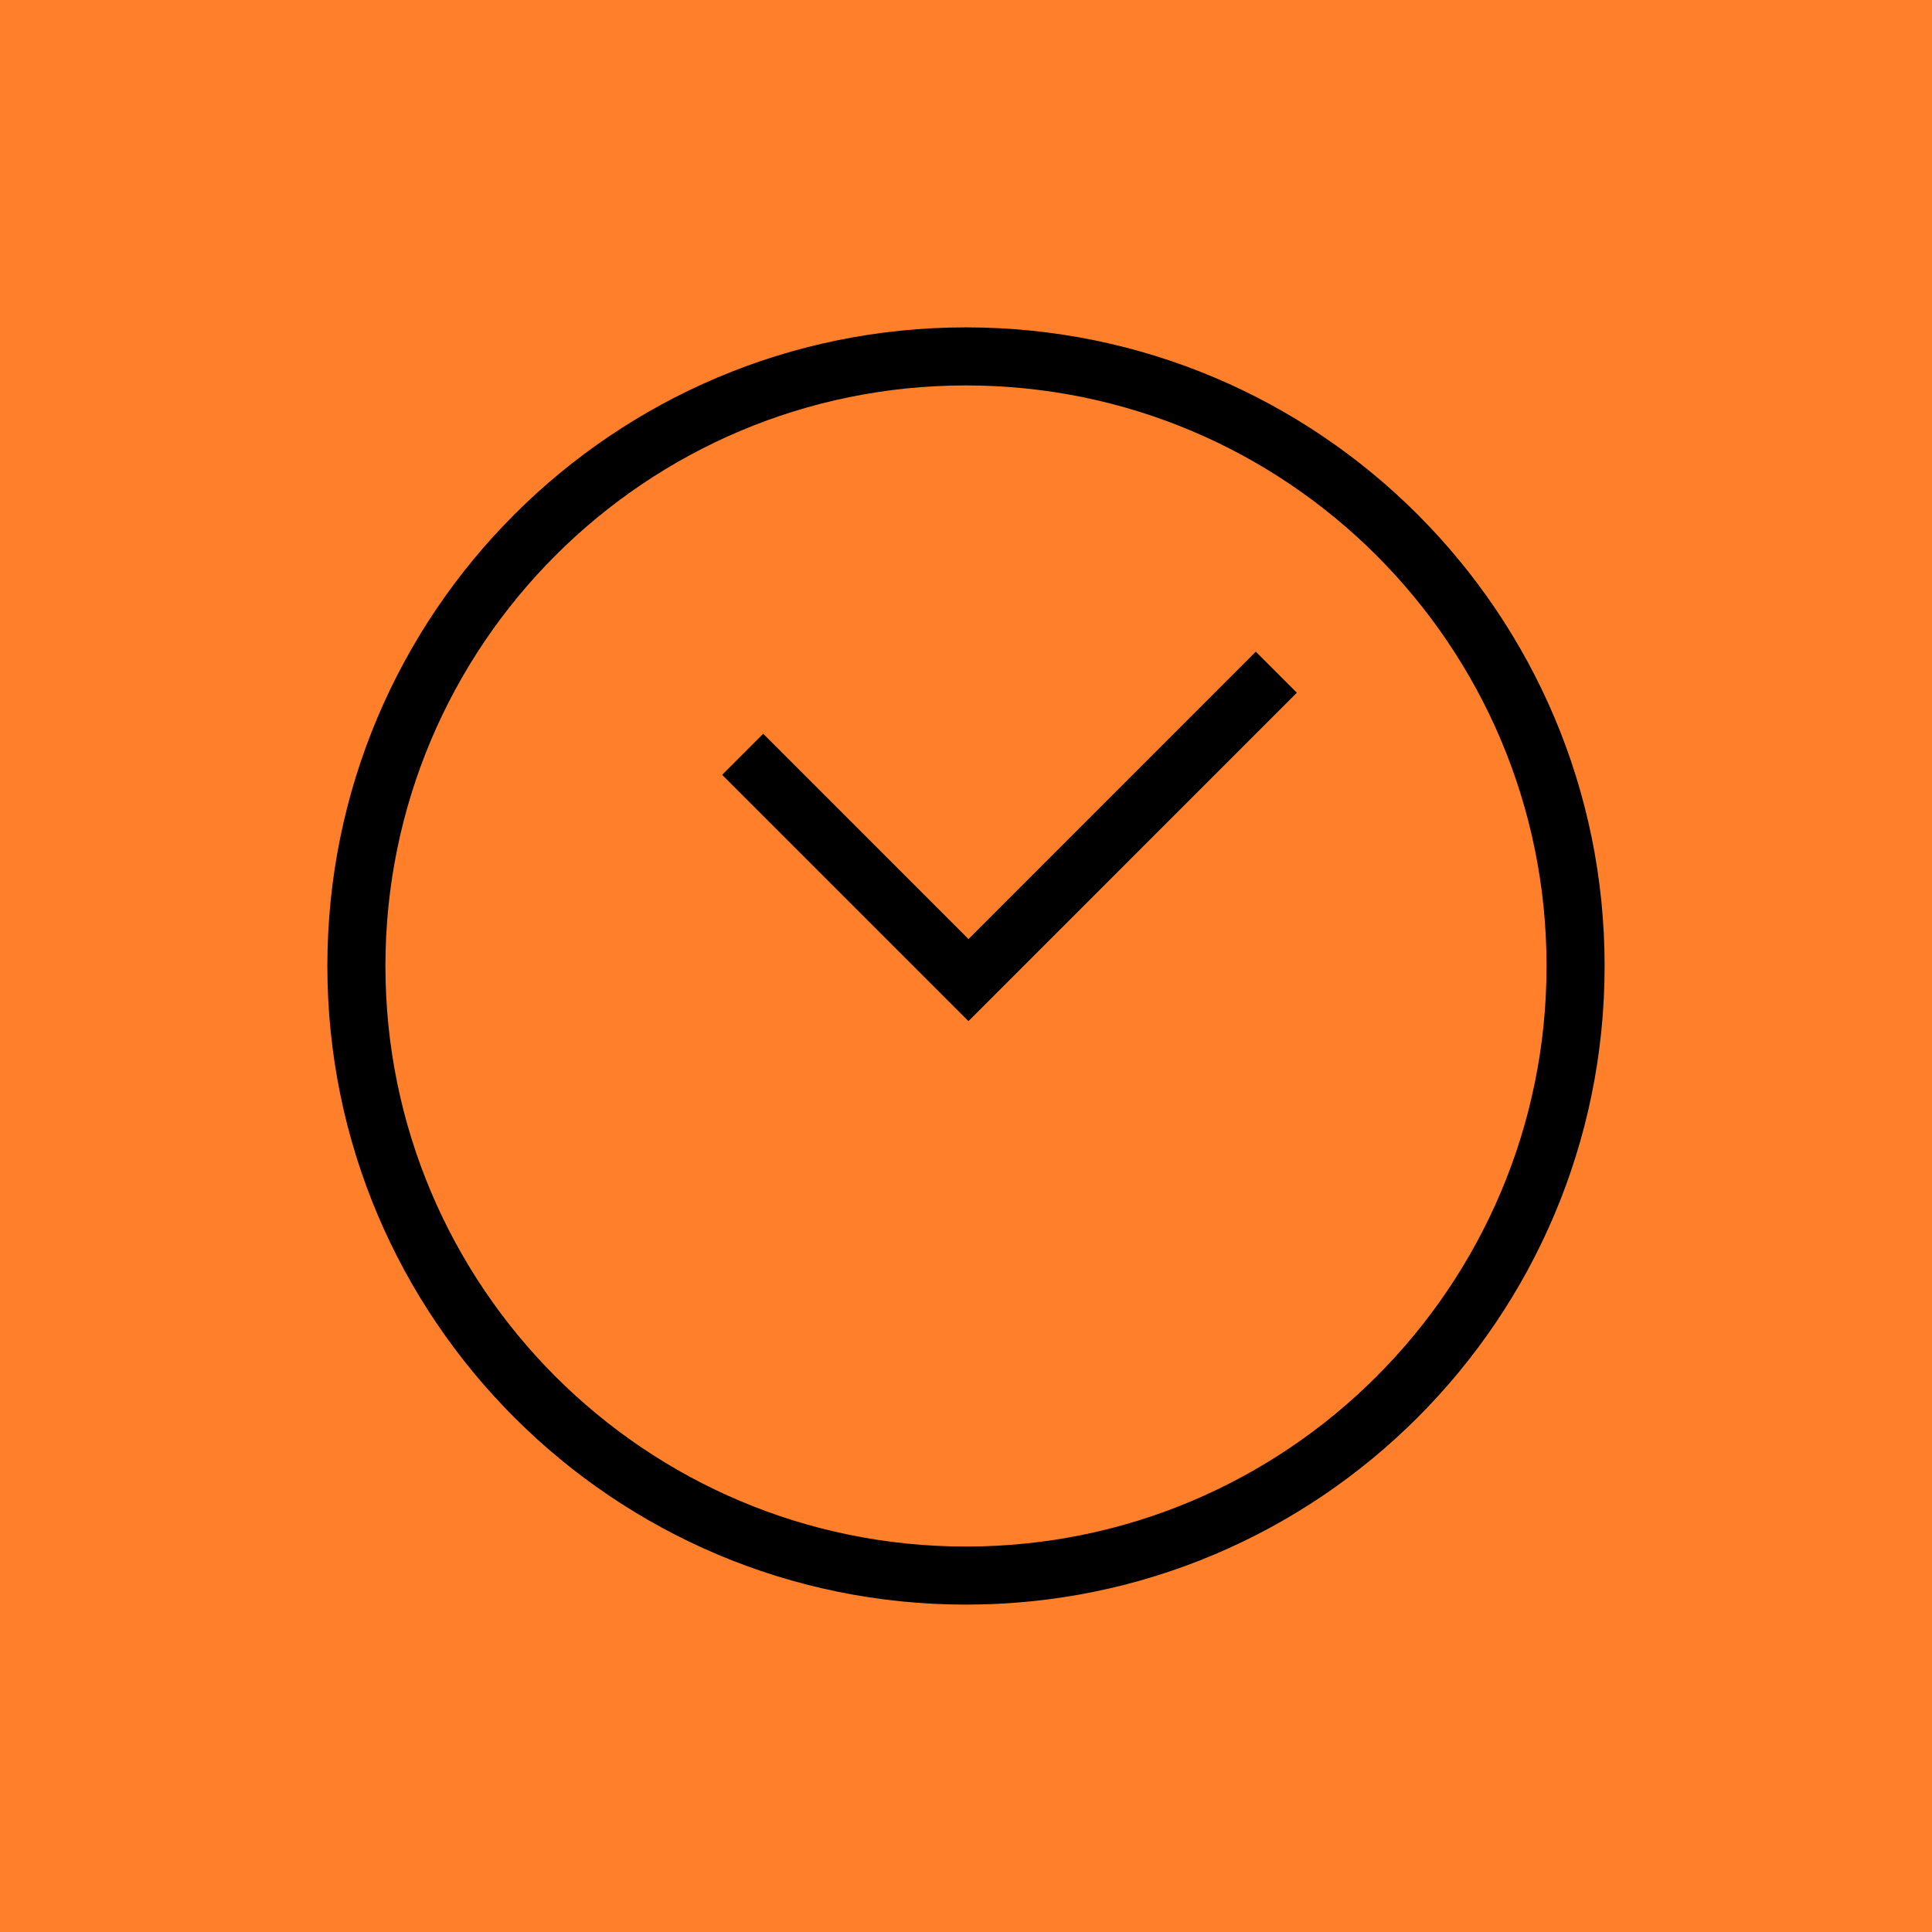 <?xml version="1.0" encoding="UTF-8" standalone="no"?>
<!-- Created with Inkscape (http://www.inkscape.org/) -->

<svg
   xmlns:dc="http://purl.org/dc/elements/1.1/"
   xmlns:cc="http://creativecommons.org/ns#"
   xmlns:rdf="http://www.w3.org/1999/02/22-rdf-syntax-ns#"
   xmlns:svg="http://www.w3.org/2000/svg"
   xmlns="http://www.w3.org/2000/svg"
   xmlns:xlink="http://www.w3.org/1999/xlink"
   xmlns:sodipodi="http://sodipodi.sourceforge.net/DTD/sodipodi-0.dtd"
   xmlns:inkscape="http://www.inkscape.org/namespaces/inkscape"
   width="180"
   height="180"
   id="svg4684"
   version="1.1"
   inkscape:version="0.91 r13725"
   viewBox="0 0 180 180"
   sodipodi:docname="apple-touch-icon-180x180-timejs.svg"
   inkscape:export-filename="C:\Users\Paupau\Downloads\bitmap.png"
   inkscape:export-xdpi="90"
   inkscape:export-ydpi="90">
  <defs
     id="defs4686">
    <clipPath
       clipPathUnits="userSpaceOnUse"
       id="clipPath5279">
      <rect
         ry="5.983"
         y="4.182"
         x="4.364"
         height="55.818"
         width="56.364"
         id="rect5281"
         style="fill:#87aade;stroke:#000000;stroke-opacity:1" />
    </clipPath>
    <clipPath
       clipPathUnits="userSpaceOnUse"
       id="clipPath5283">
      <rect
         ry="5.983"
         y="4.182"
         x="4.364"
         height="55.818"
         width="56.364"
         id="rect5285"
         style="fill:#87aade;stroke:#000000;stroke-opacity:1" />
    </clipPath>
    <clipPath
       clipPathUnits="userSpaceOnUse"
       id="clipPath5287">
      <rect
         ry="5.983"
         y="4.182"
         x="4.364"
         height="55.818"
         width="56.364"
         id="rect5289"
         style="fill:#87aade;stroke:#000000;stroke-opacity:1" />
    </clipPath>
    <clipPath
       clipPathUnits="userSpaceOnUse"
       id="clipPath5291">
      <rect
         ry="5.983"
         y="4.182"
         x="4.364"
         height="55.818"
         width="56.364"
         id="rect5293"
         style="fill:#87aade;stroke:#000000;stroke-opacity:1" />
    </clipPath>
    <clipPath
       clipPathUnits="userSpaceOnUse"
       id="clipPath4161">
      <rect
         y="-116"
         x="0"
         height="180"
         width="180"
         id="rect4163"
         style="fill:#87aade;fill-opacity:1;stroke:none;stroke-width:1;stroke-miterlimit:4;stroke-dasharray:none;stroke-opacity:1" />
    </clipPath>
    <path
       id="path-1"
       d="M0,11 C0,4.925 4.925,0 11,0 C17.075,0 22,4.925 22,11 C22,17.075 17.075,22 11,22 C4.925,22 0,17.075 0,11 Z M21,11 C21,5.477 16.523,1 11,1 C5.477,1 1,5.477 1,11 C1,16.523 5.477,21 11,21 C16.523,21 21,16.523 21,11 Z M15.992,5.586 L16.699,6.293 L11.043,11.95 L6.8,7.707 L7.507,7 L11.043,10.536 L15.992,5.586 Z" />
  </defs>
  <sodipodi:namedview
     id="base"
     pagecolor="#ffffff"
     bordercolor="#666666"
     borderopacity="1.0"
     inkscape:pageopacity="0.0"
     inkscape:pageshadow="2"
     inkscape:zoom="4"
     inkscape:cx="107.98438"
     inkscape:cy="71.357854"
     inkscape:current-layer="layer1"
     showgrid="true"
     inkscape:document-units="px"
     inkscape:grid-bbox="true"
     inkscape:window-width="1600"
     inkscape:window-height="838"
     inkscape:window-x="-8"
     inkscape:window-y="-8"
     inkscape:window-maximized="1"
     showguides="true"
     inkscape:guide-bbox="true"
     inkscape:object-nodes="true">
    <sodipodi:guide
       position="151.75,112"
       orientation="0.707,0.707"
       id="guide4217"
       inkscape:label=""
       inkscape:color="rgb(0,0,255)" />
    <sodipodi:guide
       position="68.25,27.25"
       orientation="0.707,0.707"
       id="guide4219"
       inkscape:label=""
       inkscape:color="rgb(0,0,255)" />
  </sodipodi:namedview>
  <g
     id="layer1"
     inkscape:label="Layer 1"
     inkscape:groupmode="layer"
     transform="translate(0,116)">
    <rect
       style="fill:#ff7f2a;fill-opacity:1;stroke:none;stroke-width:1;stroke-miterlimit:4;stroke-dasharray:none;stroke-opacity:1"
       id="rect4153"
       width="180"
       height="180"
       x="0"
       y="-116" />
    <g
       id="miu-0"
       transform="matrix(5.409,0,0,5.409,30.5,-85.5)"
       style="fill:none;fill-rule:evenodd;stroke:none;stroke-width:1">
      <g
         id="circle_clock_time_history_recent_outline_stroke-6">
        <use
           id="use4204"
           xlink:href="#path-1"
           style="fill:#000000;fill-rule:evenodd"
           x="0"
           y="0"
           width="100%"
           height="100%" />
        <use
           id="use4206"
           xlink:href="#path-1"
           style="fill:none"
           x="0"
           y="0"
           width="100%"
           height="100%" />
      </g>
    </g>
  </g>
</svg>
